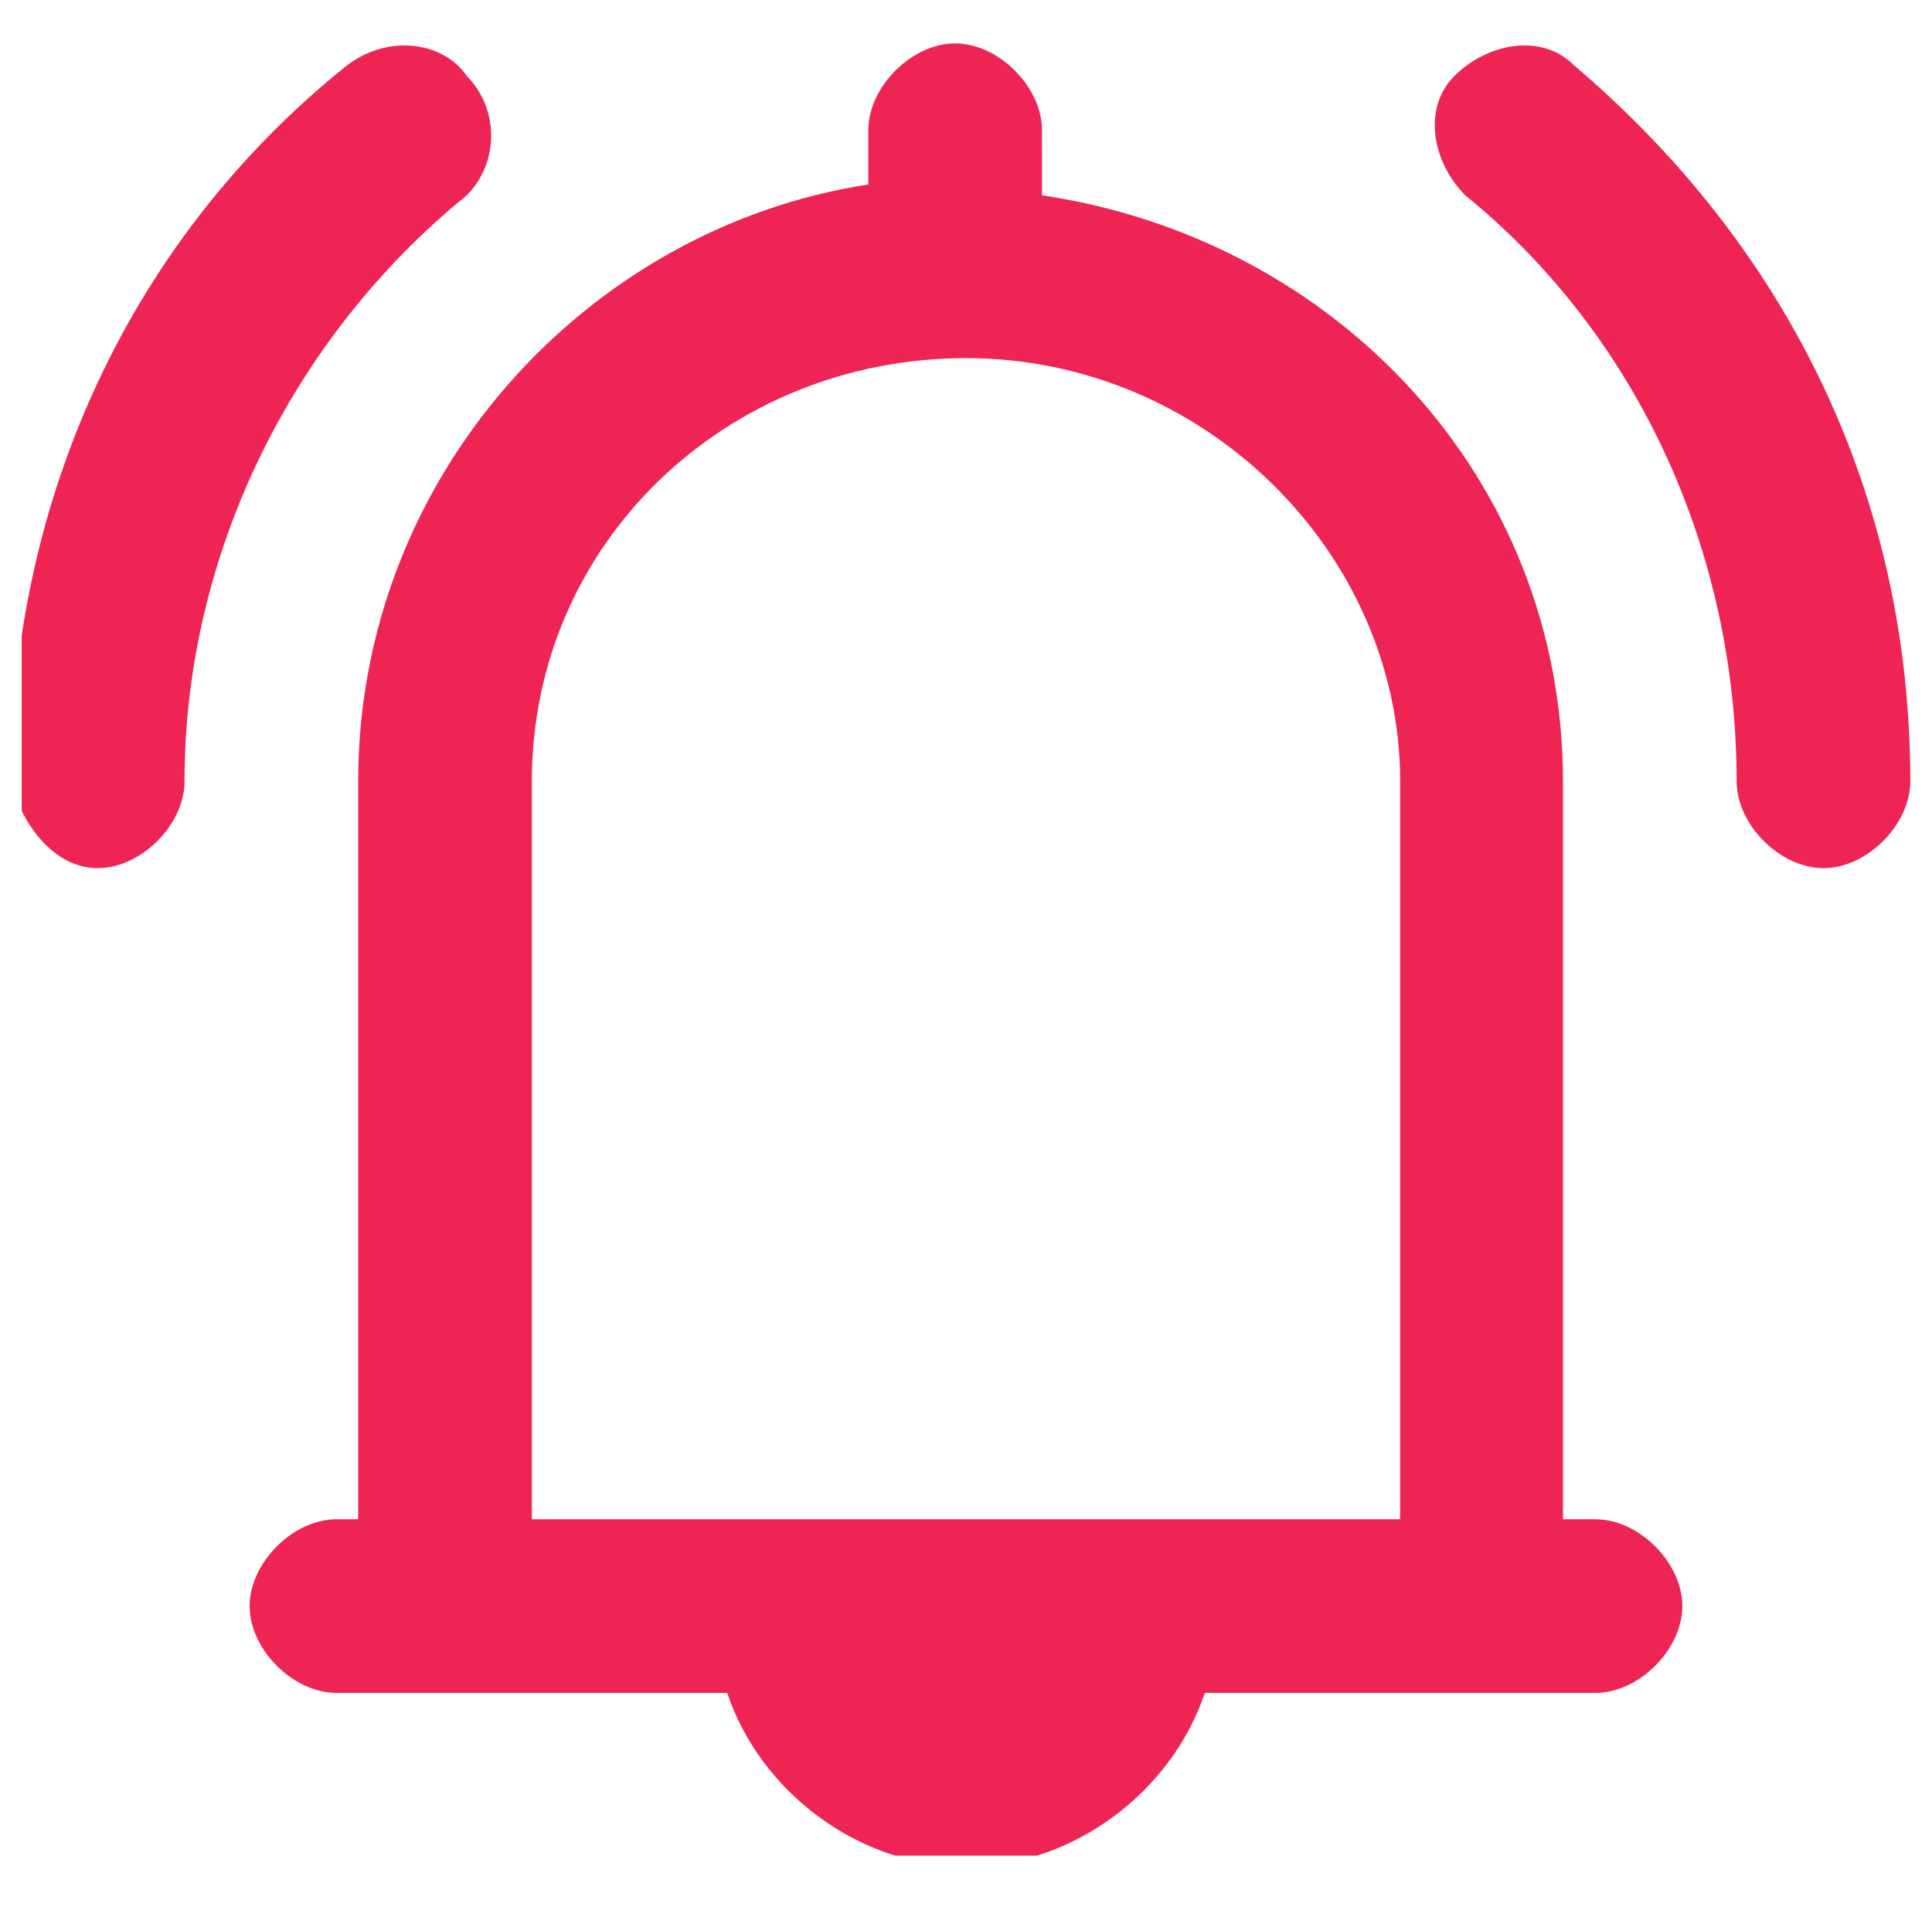 <?xml version="1.0" encoding="utf-8"?>
<!-- Generator: Adobe Illustrator 25.0.1, SVG Export Plug-In . SVG Version: 6.00 Build 0)  -->
<svg version="1.1" id="Layer_1" xmlns="http://www.w3.org/2000/svg" xmlns:xlink="http://www.w3.org/1999/xlink" x="0px" y="0px"
	 viewBox="0 0 17.8 17.6" style="enable-background:new 0 0 17.8 17.6;" xml:space="preserve">
<style type="text/css">
	.st0{clip-path:url(#SVGID_2_);fill:#ED2454;}
</style>
<g>
	<defs>
		<rect id="SVGID_1_" x="0.2" y="0.4" width="17.5" height="16.7"/>
	</defs>
	<clipPath id="SVGID_2_">
		<use xlink:href="#SVGID_1_"  style="overflow:visible;"/>
	</clipPath>
	<path class="st0" d="M14.5,0.6c-0.3-0.3-0.8-0.2-1.1,0.1c-0.3,0.3-0.2,0.8,0.1,1.1C15.1,3.1,16,5.1,16,7.2C16,7.6,16.4,8,16.8,8
		s0.8-0.4,0.8-0.8C17.6,4.6,16.5,2.3,14.5,0.6"/>
	<path class="st0" d="M4.3,1.8C4.6,1.5,4.6,1,4.3,0.7C4.1,0.4,3.6,0.3,3.2,0.6c-2,1.6-3.1,4-3.1,6.6C0.2,7.6,0.5,8,0.9,8
		s0.8-0.4,0.8-0.8C1.7,5.1,2.7,3.1,4.3,1.8"/>
	<path class="st0" d="M4.9,7.2c0-2.2,1.8-3.9,4-3.9c2.2,0,4,1.8,4,3.9V14H4.9V7.2z M14.7,14h-0.3V7.2c0-2.8-2.1-5-4.8-5.4V1.2
		c0-0.4-0.4-0.8-0.8-0.8c-0.4,0-0.8,0.4-0.8,0.8v0.5C5.4,2.1,3.3,4.4,3.3,7.2V14H3.1c-0.4,0-0.8,0.4-0.8,0.8c0,0.4,0.4,0.8,0.8,0.8
		h3.6c0.3,0.9,1.2,1.6,2.2,1.6c1,0,1.9-0.7,2.2-1.6h3.6c0.4,0,0.8-0.4,0.8-0.8C15.5,14.4,15.1,14,14.7,14"/>
</g>
</svg>
